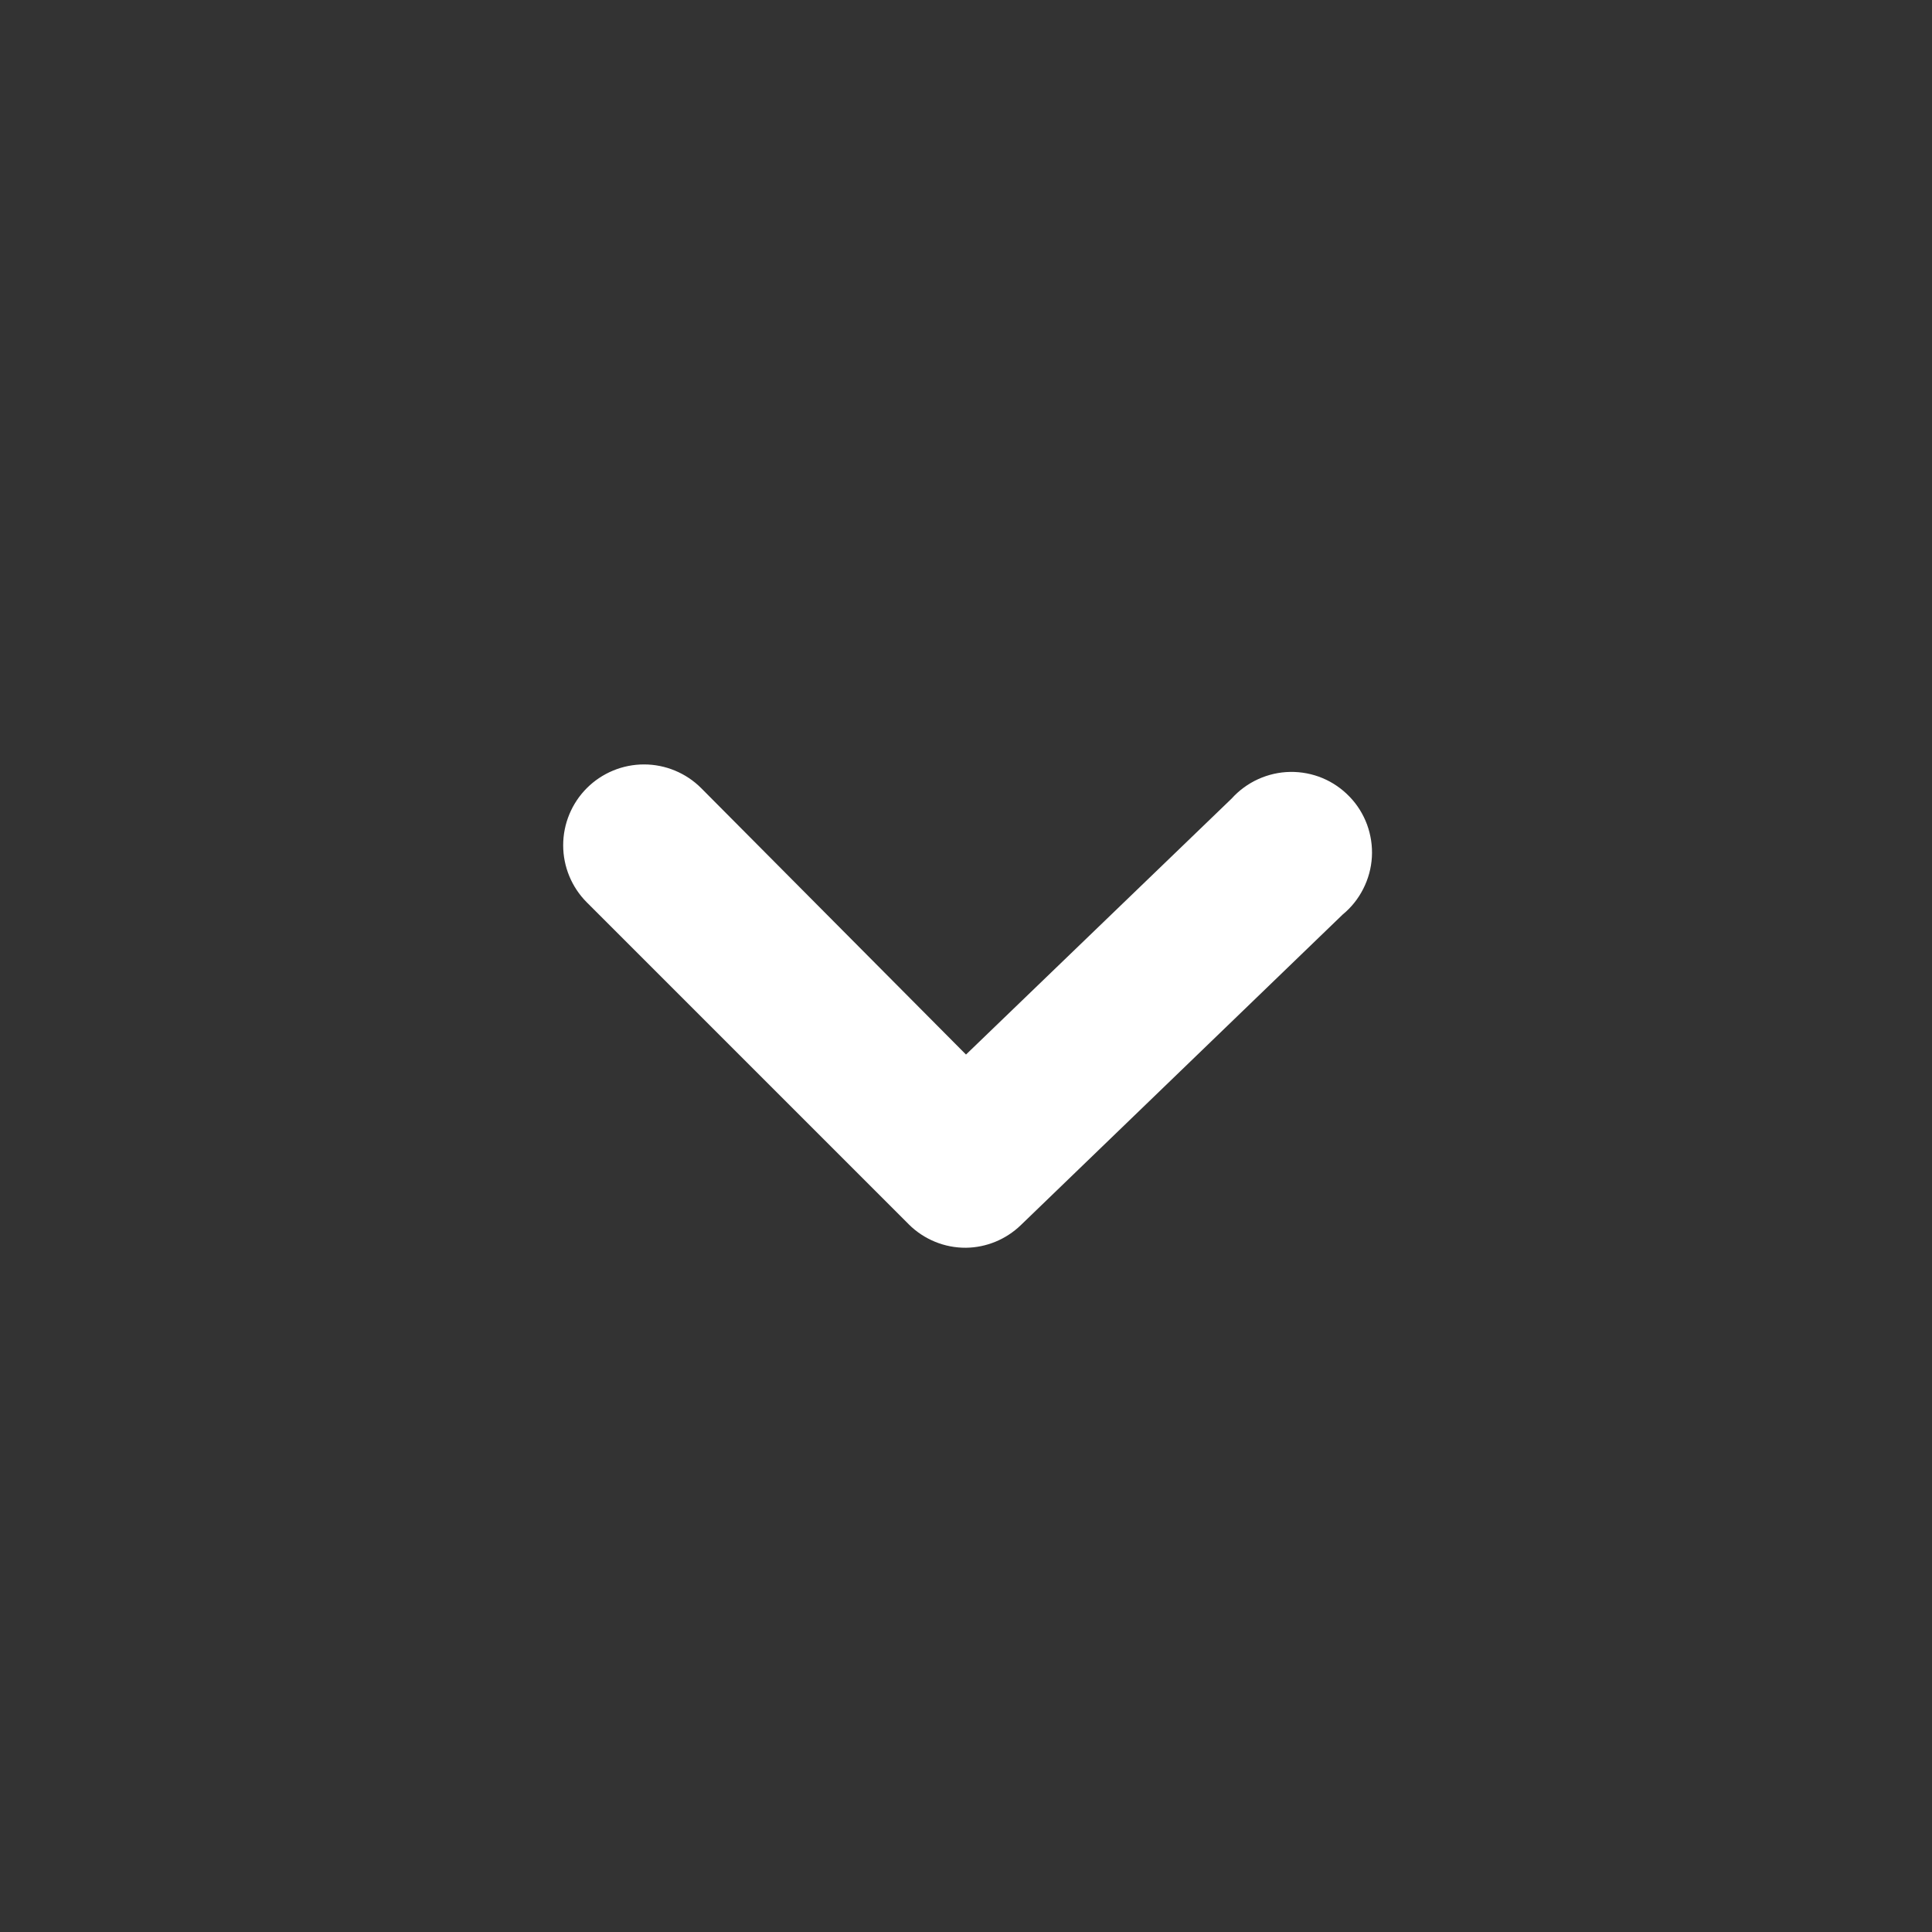 <svg width="24" height="24" viewBox="0 0 24 24" fill="none" xmlns="http://www.w3.org/2000/svg">
<rect x="0" y="0" width="24" height="24" fill="#333333" stroke="none"/>
<path d="M12 15.5C11.868 15.501 11.738 15.476 11.616 15.426C11.494 15.376 11.383 15.303 11.29 15.21L7.29 11.21C7.102 11.022 6.996 10.767 6.996 10.5C6.996 10.234 7.102 9.978 7.29 9.79C7.478 9.602 7.734 9.496 8 9.496C8.266 9.496 8.522 9.602 8.71 9.79L12 13.1L15.3 9.92C15.392 9.818 15.504 9.736 15.629 9.679C15.755 9.622 15.89 9.591 16.028 9.589C16.165 9.587 16.302 9.613 16.429 9.666C16.556 9.719 16.67 9.798 16.765 9.897C16.861 9.996 16.934 10.114 16.982 10.243C17.029 10.372 17.05 10.51 17.042 10.647C17.034 10.785 16.997 10.919 16.935 11.041C16.873 11.164 16.786 11.273 16.68 11.36L12.68 15.22C12.497 15.396 12.254 15.497 12 15.5Z" fill="#fff"/>
</svg>
